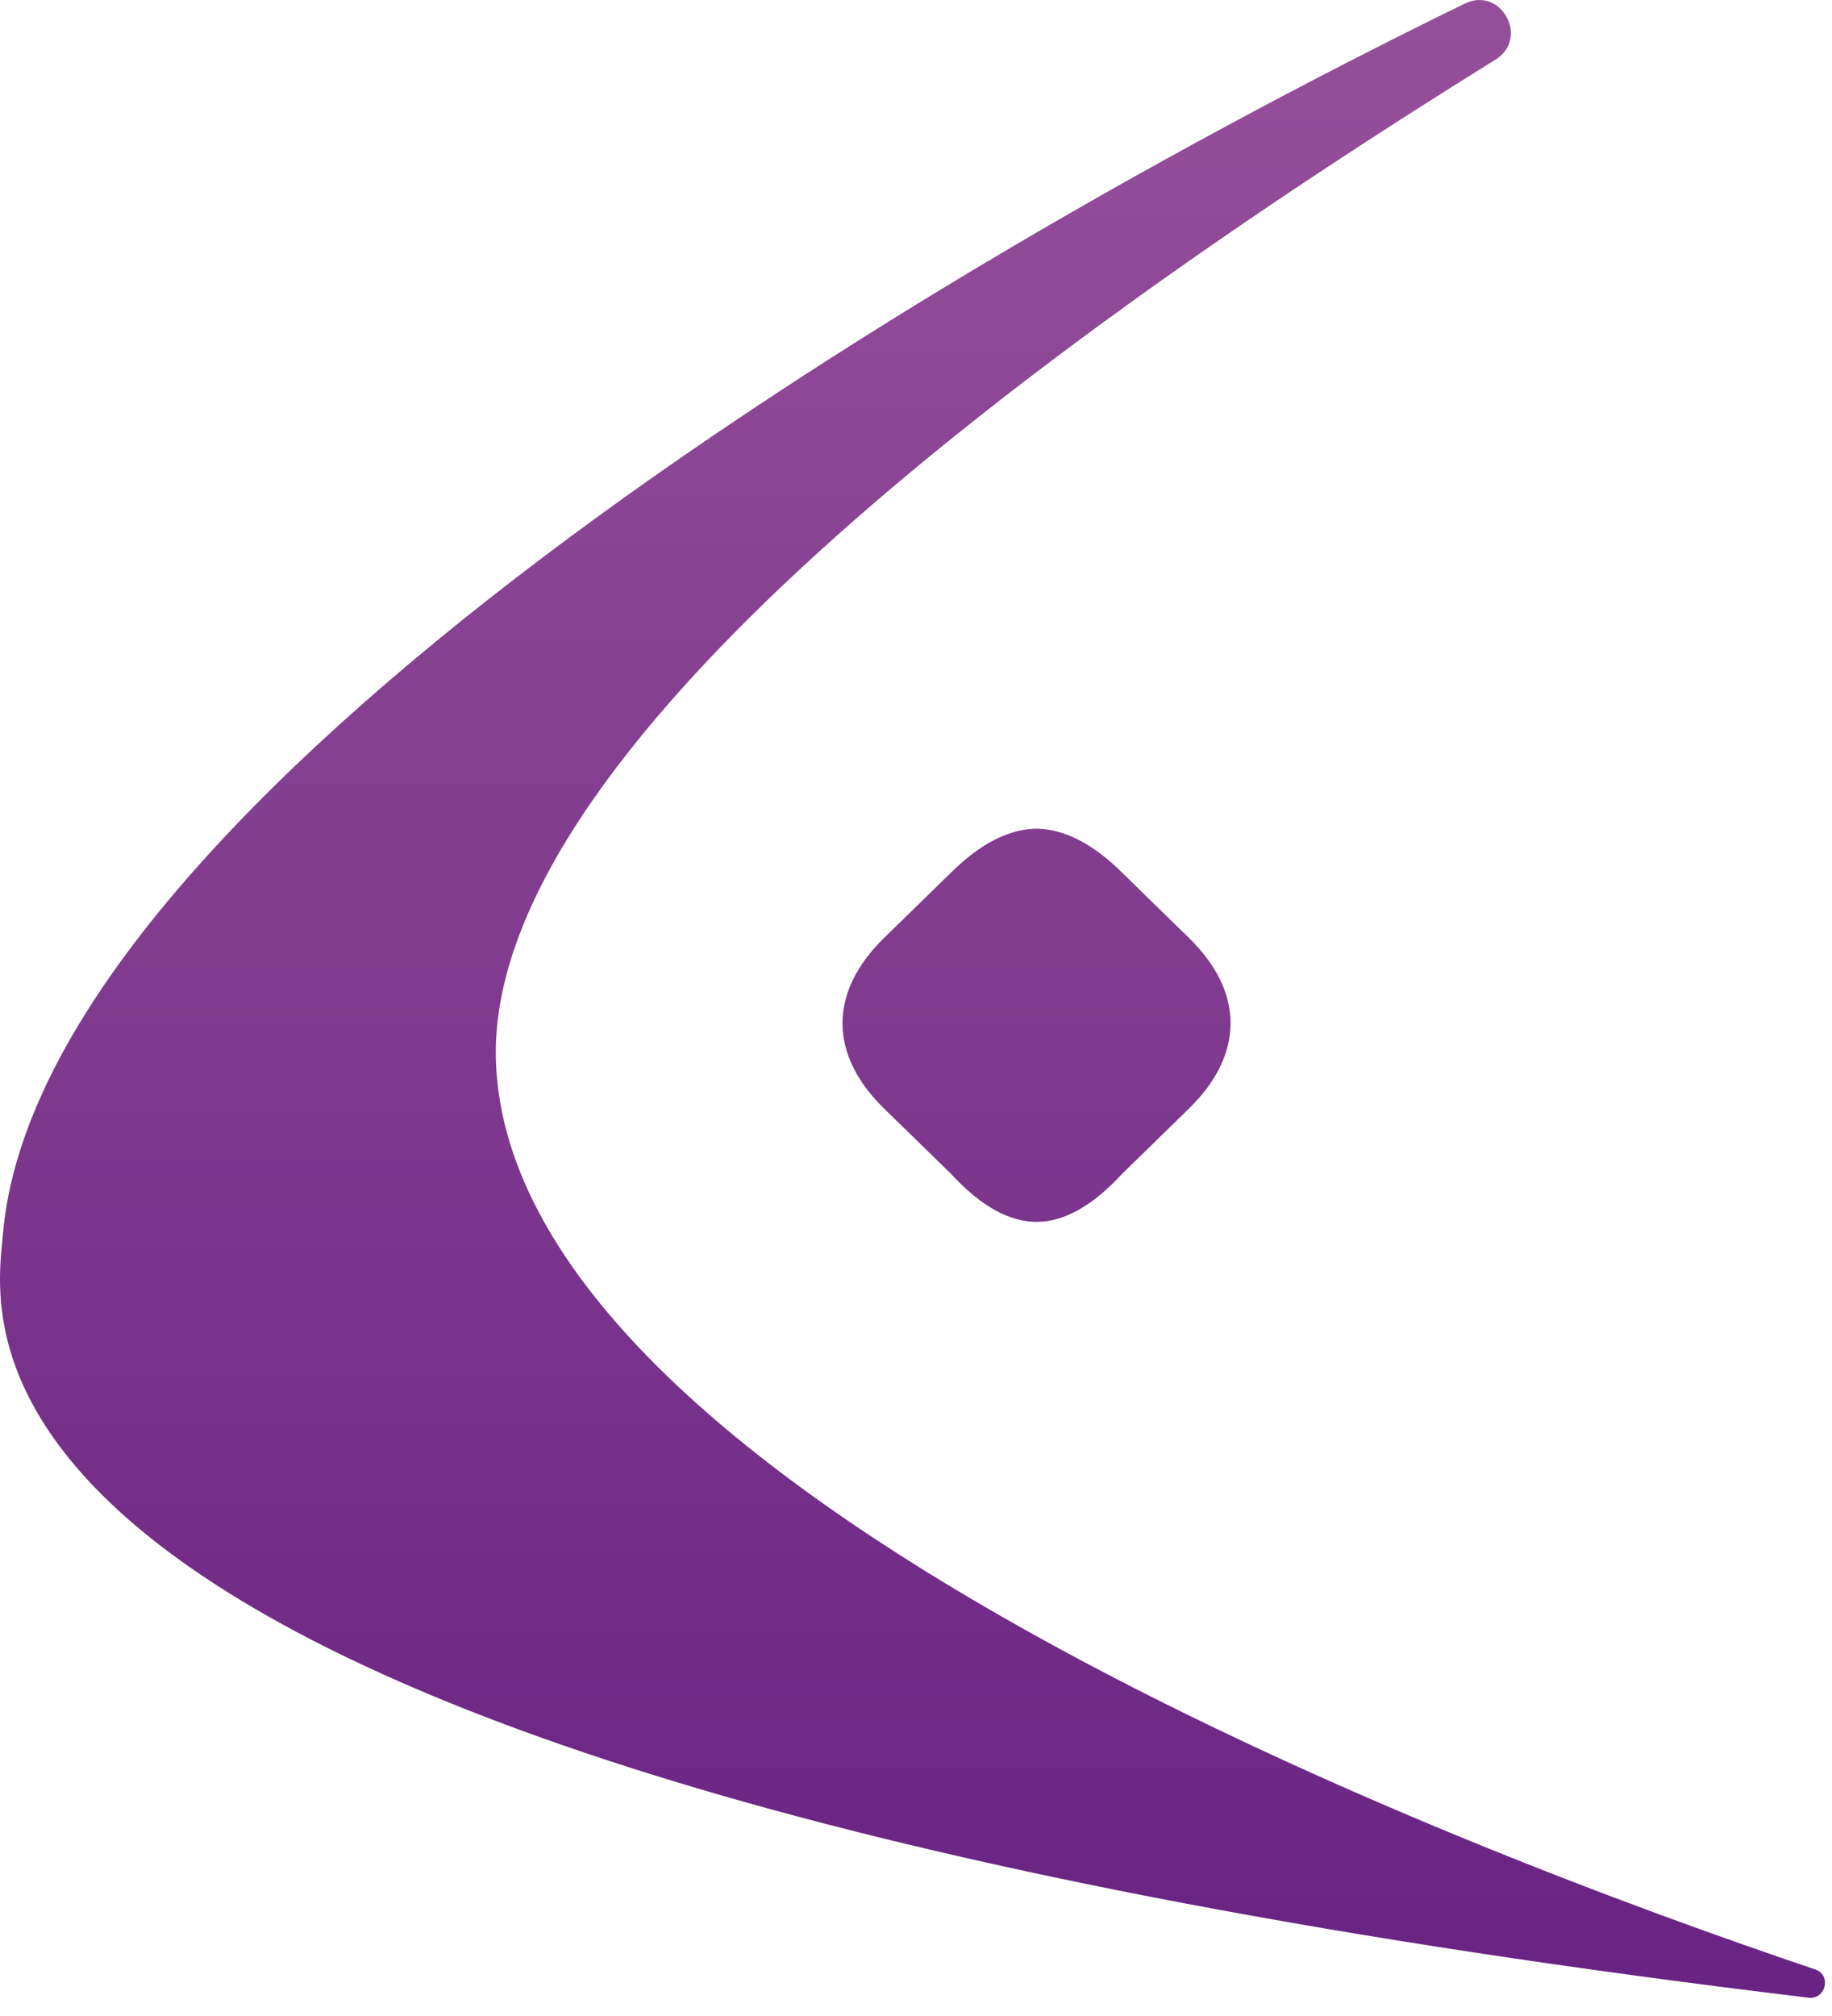 <?xml version="1.0" encoding="UTF-8"?> <svg xmlns="http://www.w3.org/2000/svg" width="60" height="66" viewBox="0 0 60 66" fill="none"><path d="M34.001 27.129C34.841 27.162 35.755 27.579 36.761 28.578L37.852 29.644L38.944 30.709C40.745 32.47 40.764 34.508 38.944 36.288L37.852 37.354L36.761 38.419C35.728 39.538 34.821 39.981 34.001 40.001H33.981H33.895C33.074 39.981 32.168 39.538 31.135 38.419L30.043 37.354L28.951 36.288C27.131 34.508 27.151 32.47 28.951 30.709L30.043 29.644L31.135 28.578C32.141 27.579 33.054 27.162 33.895 27.129H33.948H34.001ZM59.229 65.401C59.804 65.467 59.99 64.653 59.447 64.474C47.588 60.477 16.82 48.776 16.245 34.812C15.821 24.654 33.941 11.279 48.977 1.954C50.109 1.252 49.156 -0.468 47.965 0.121C27.714 10.008 1.268 26.983 0.097 40.385C-0.188 43.621 -3.027 57.929 59.235 65.401H59.229Z" fill="url(#paint0_linear_61_25801)"></path><defs><linearGradient id="paint0_linear_61_25801" x1="29.884" y1="0.002" x2="29.884" y2="65.407" gradientUnits="userSpaceOnUse"><stop stop-color="#954F9A"></stop><stop offset="0.57" stop-color="#7D378D"></stop><stop offset="1" stop-color="#682383"></stop></linearGradient></defs></svg> 